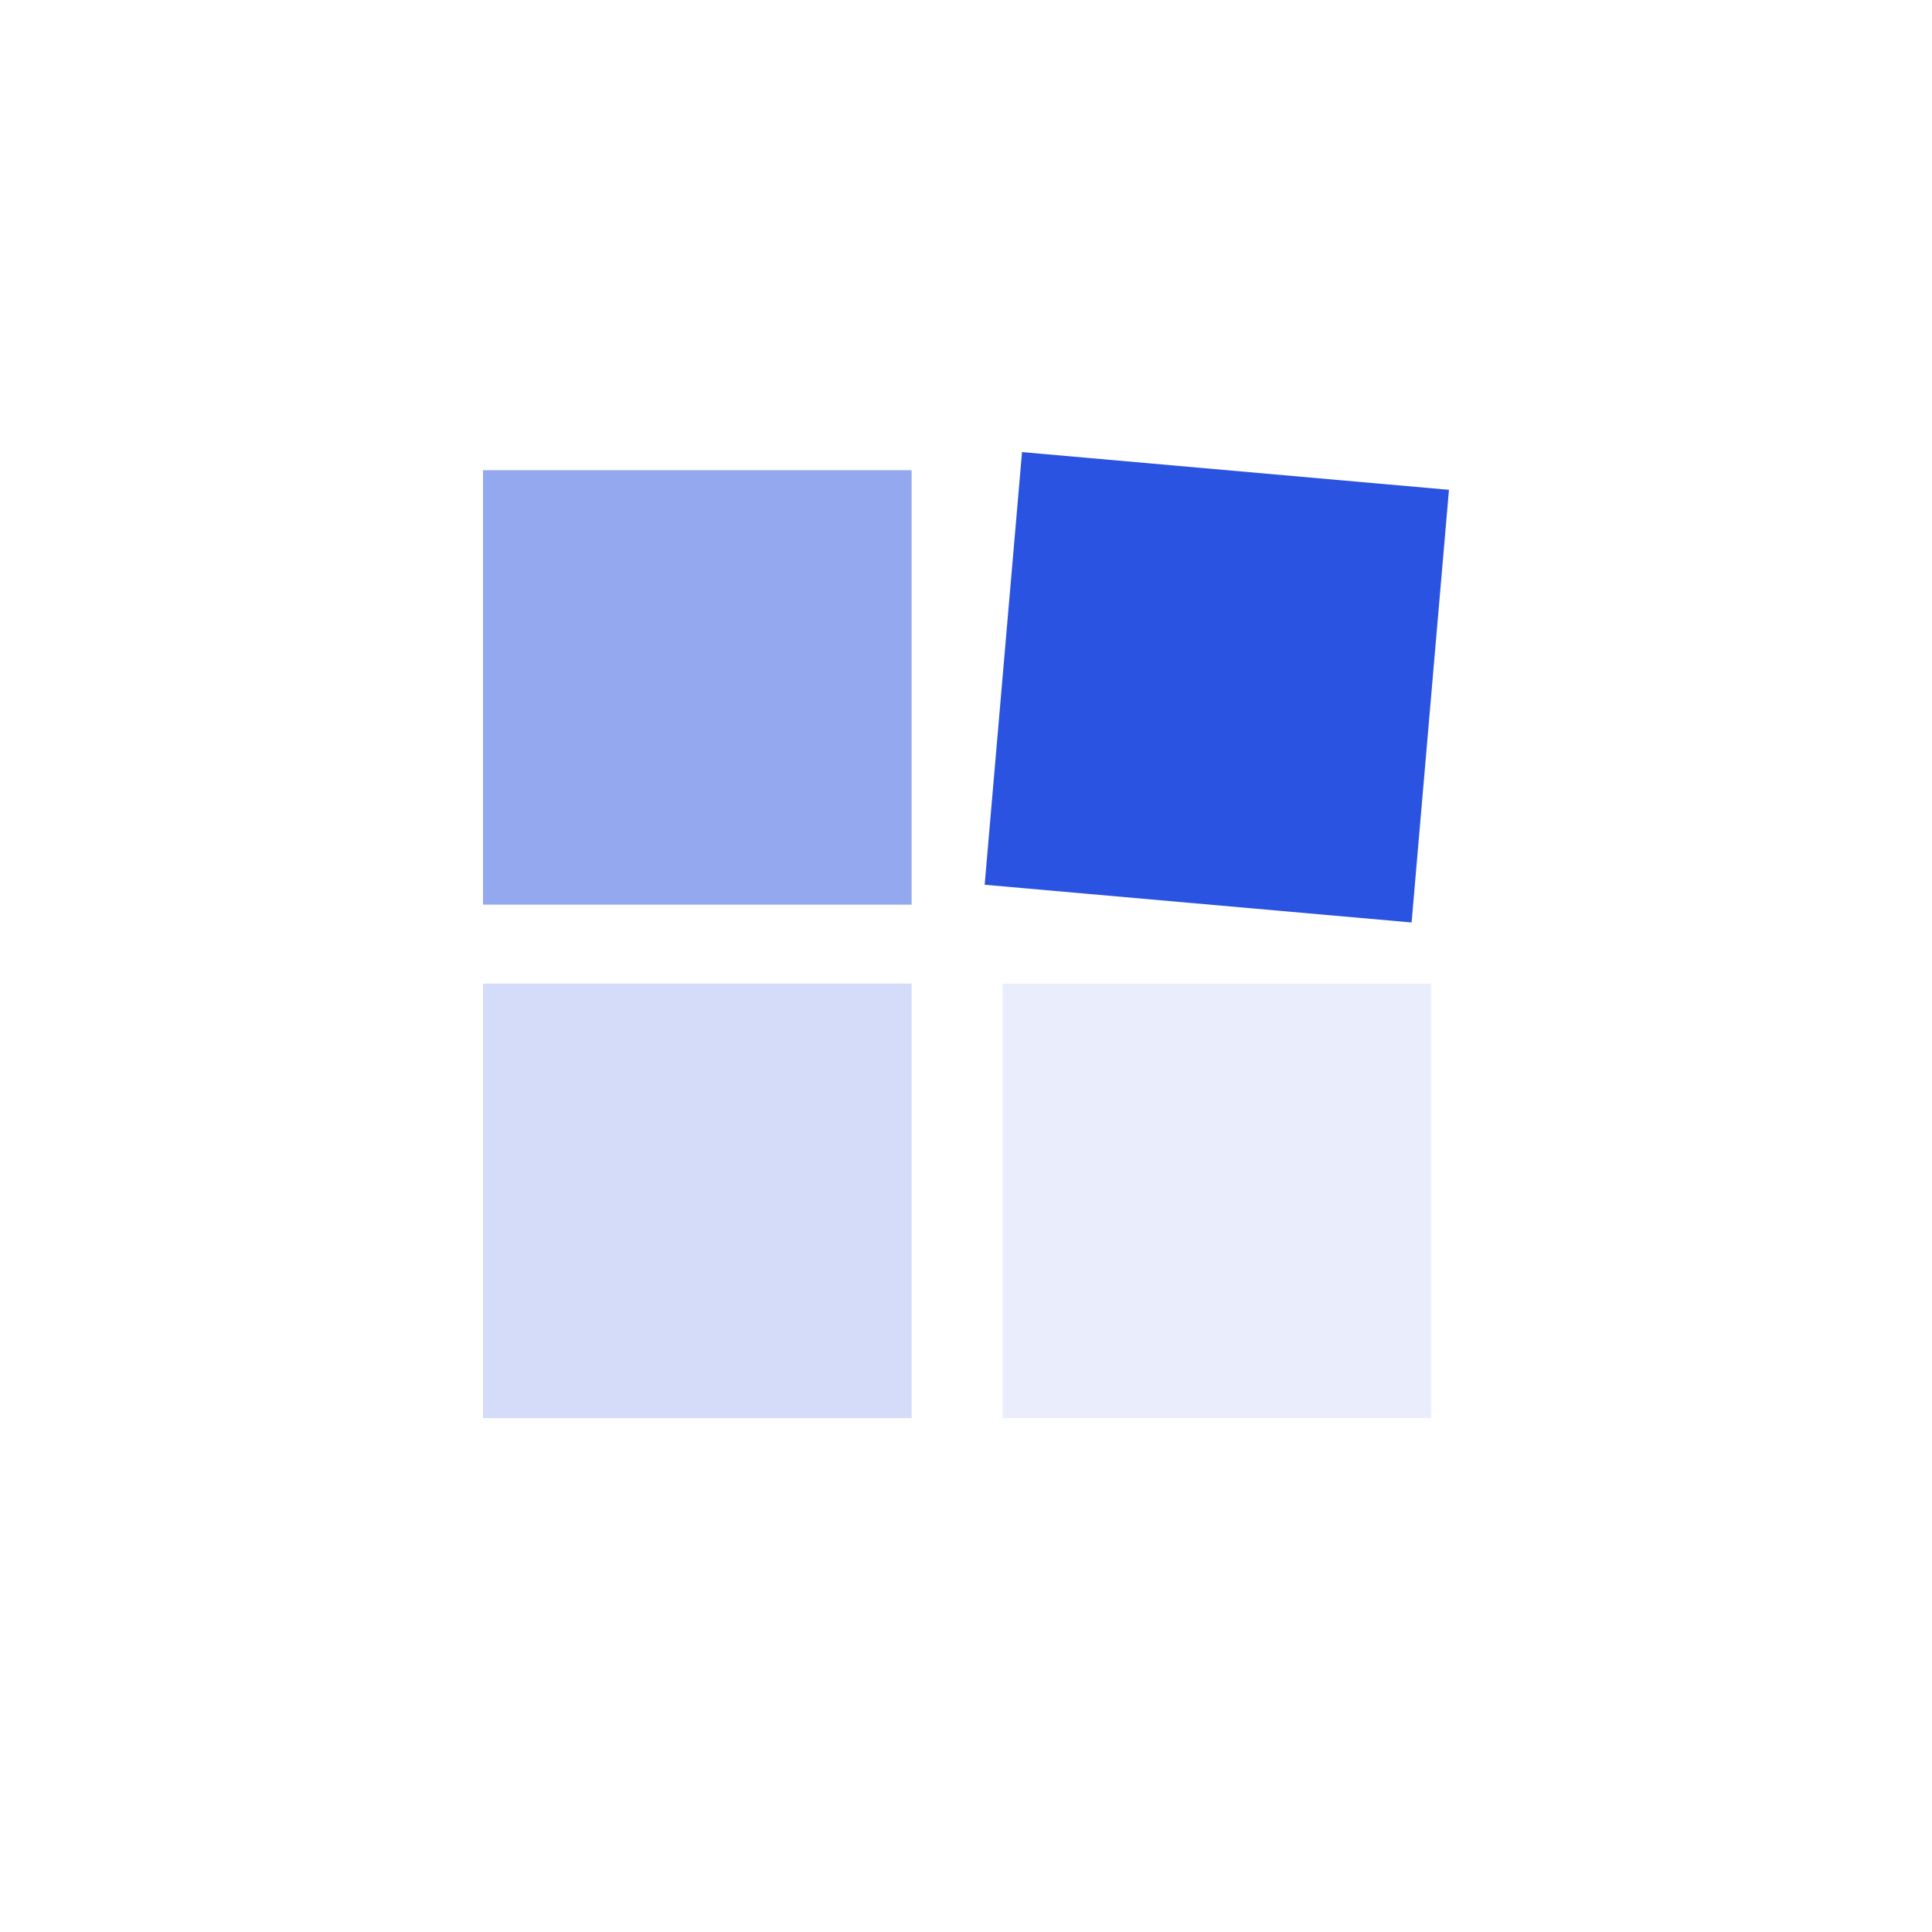 <svg width="500" height="500" viewBox="0 0 500 500" fill="none" xmlns="http://www.w3.org/2000/svg">
<rect opacity="0.5" x="125" y="121.688" width="110.924" height="112.434" fill="#2B53E1"/>
<rect width="110.935" height="112.423" transform="matrix(0.996 0.088 -0.086 0.996 264.498 117)" fill="#2B53E1"/>
<rect opacity="0.2" x="125" y="254.565" width="110.924" height="112.434" fill="#2B53E1"/>
<rect opacity="0.1" x="259.452" y="254.565" width="110.924" height="112.434" fill="#2B53E1"/>
</svg>
